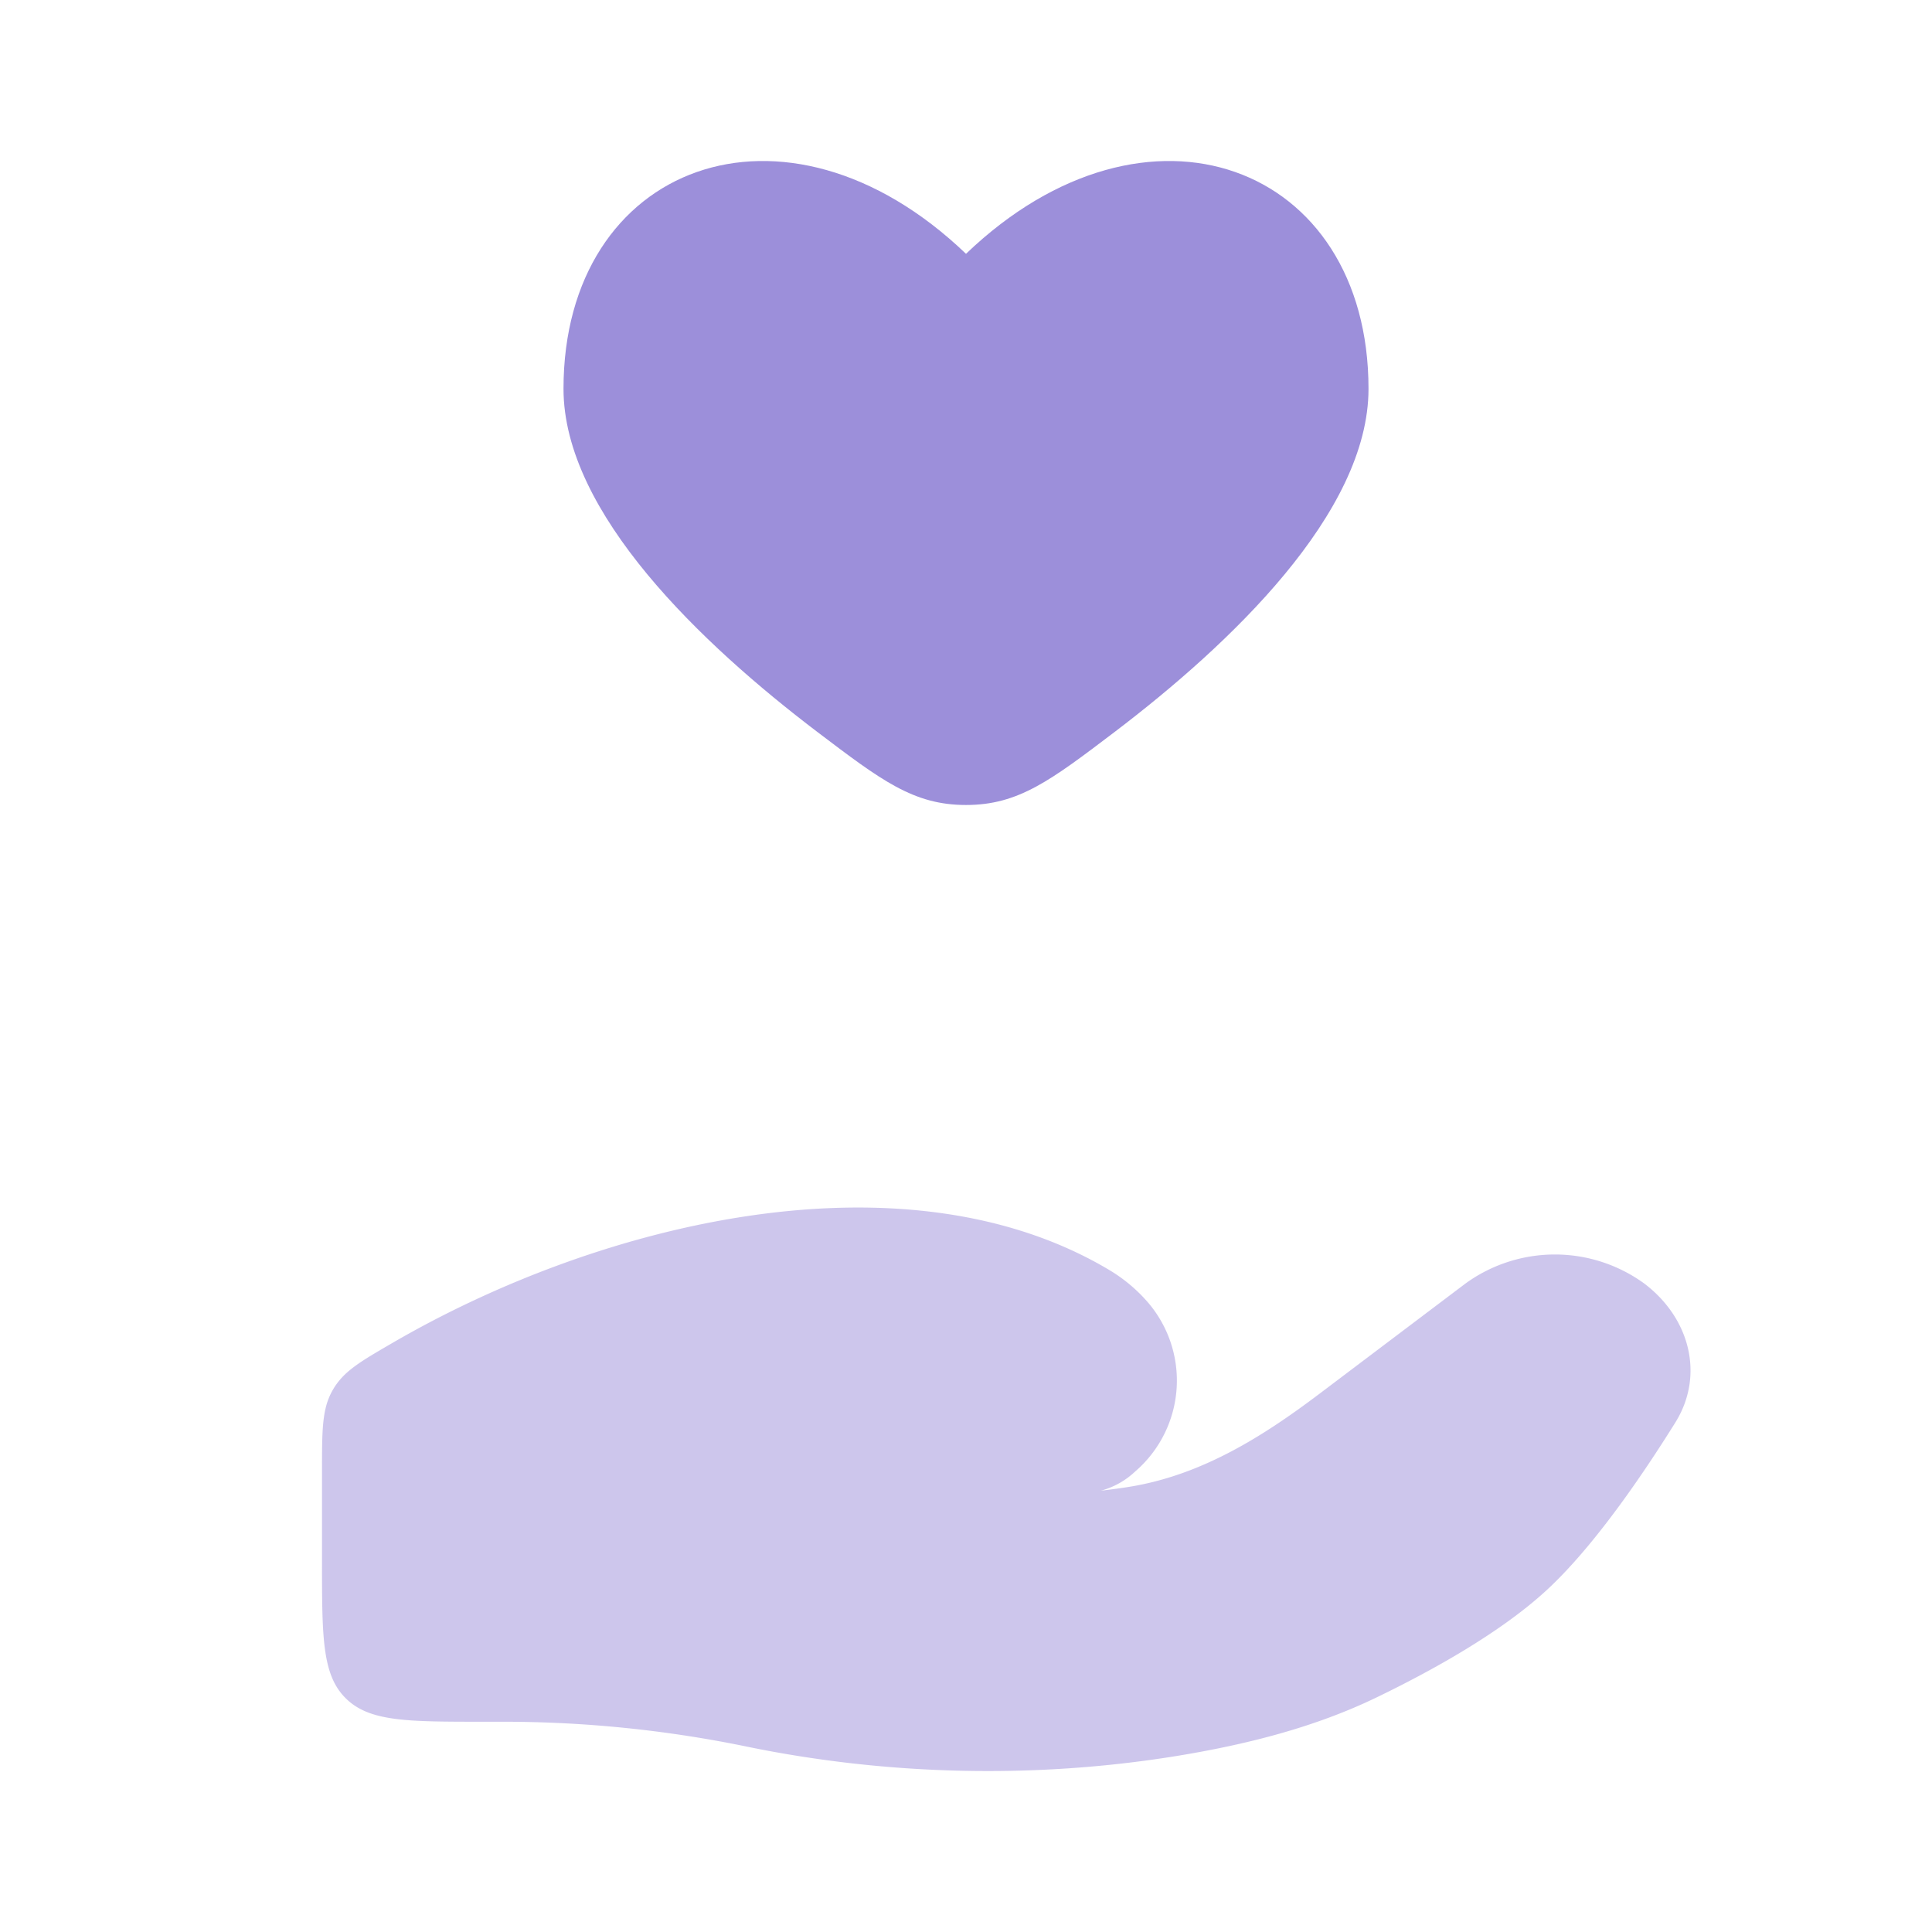 <svg fill="none" height="118" width="118" xmlns="http://www.w3.org/2000/svg"><path d="M34.417 23.747c0 7.606 8.486 15.626 15.487 20.945 3.929 2.98 5.89 4.474 9.096 4.474 3.206 0 5.168-1.494 9.096-4.474 7.001-5.324 15.488-13.343 15.488-20.945 0-13.717-13.521-18.845-24.584-8.245-11.062-10.6-24.583-5.472-24.583 8.245Z" fill="#9C8FDA"></path><path opacity=".5" d="M30.779 105.158H29.5c-4.636 0-6.952 0-8.392-1.441-1.441-1.431-1.441-3.751-1.441-8.388v-5.467c0-2.547 0-3.82.654-4.961.654-1.14 1.642-1.711 3.619-2.862 13.01-7.566 31.481-11.824 43.807-4.474a9.655 9.655 0 0 1 2.213 1.81 7.328 7.328 0 0 1-.62 10.492 4.917 4.917 0 0 1-2.1 1.18c.59-.07 1.156-.146 1.697-.231 4.479-.713 8.24-3.113 11.682-5.713l8.89-6.712a9.293 9.293 0 0 1 10.914 0c2.817 2.13 3.683 5.635 1.898 8.496-2.08 3.334-5.01 7.597-7.822 10.202-2.813 2.606-7.011 4.937-10.433 6.589-3.796 1.834-7.985 2.886-12.248 3.579-8.643 1.396-17.65 1.18-26.206-.58a73.7 73.7 0 0 0-14.833-1.519Z" fill="#9C8FDA"></path></svg>